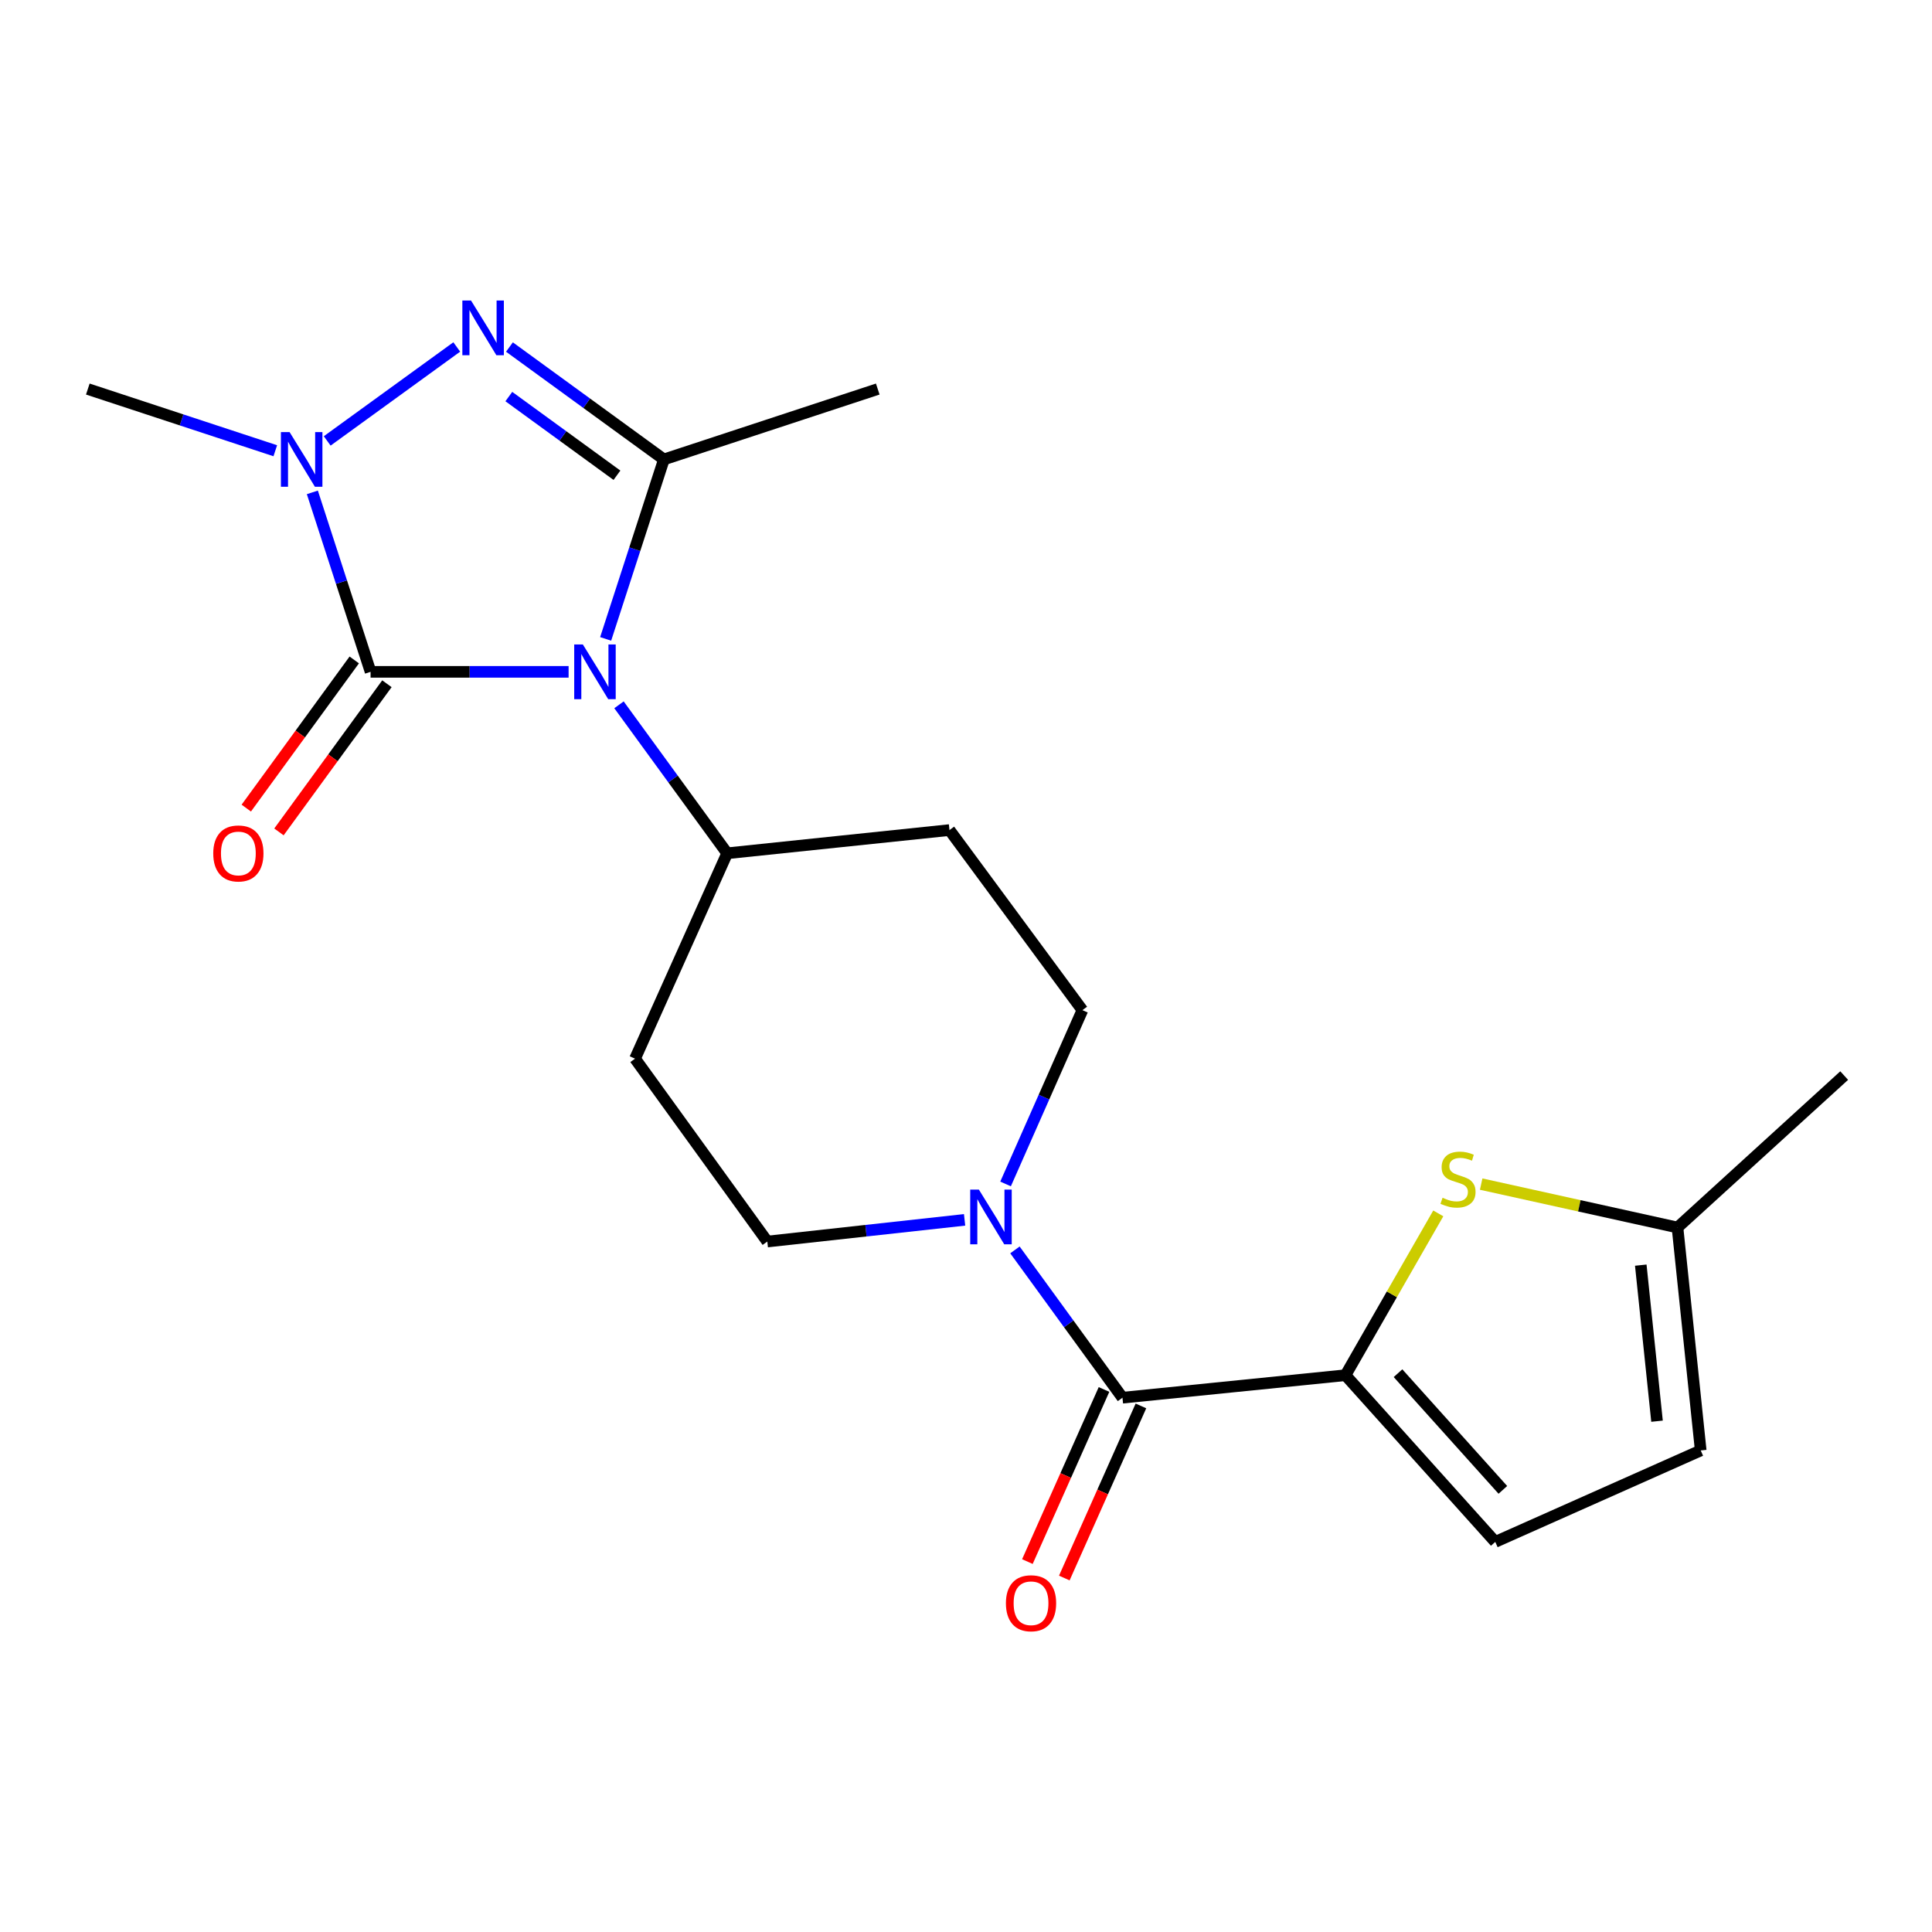 <?xml version='1.0' encoding='iso-8859-1'?>
<svg version='1.1' baseProfile='full'
              xmlns='http://www.w3.org/2000/svg'
                      xmlns:rdkit='http://www.rdkit.org/xml'
                      xmlns:xlink='http://www.w3.org/1999/xlink'
                  xml:space='preserve'
width='1000px' height='1000px' viewBox='0 0 1000 1000'>
<!-- END OF HEADER -->
<rect style='opacity:1.0;fill:#FFFFFF;stroke:none' width='1000' height='1000' x='0' y='0'> </rect>
<path class='bond-0' d='M 294.308,347.743 L 243.06,347.743' style='fill:none;fill-rule:evenodd;stroke:#0000FF;stroke-width:6px;stroke-linecap:butt;stroke-linejoin:miter;stroke-opacity:1' />
<path class='bond-0' d='M 243.06,347.743 L 191.813,347.743' style='fill:none;fill-rule:evenodd;stroke:#000000;stroke-width:6px;stroke-linecap:butt;stroke-linejoin:miter;stroke-opacity:1' />
<path class='bond-1' d='M 313.485,330.694 L 328.559,284.247' style='fill:none;fill-rule:evenodd;stroke:#0000FF;stroke-width:6px;stroke-linecap:butt;stroke-linejoin:miter;stroke-opacity:1' />
<path class='bond-1' d='M 328.559,284.247 L 343.634,237.8' style='fill:none;fill-rule:evenodd;stroke:#000000;stroke-width:6px;stroke-linecap:butt;stroke-linejoin:miter;stroke-opacity:1' />
<path class='bond-9' d='M 320.387,364.808 L 348.387,403.233' style='fill:none;fill-rule:evenodd;stroke:#0000FF;stroke-width:6px;stroke-linecap:butt;stroke-linejoin:miter;stroke-opacity:1' />
<path class='bond-9' d='M 348.387,403.233 L 376.388,441.658' style='fill:none;fill-rule:evenodd;stroke:#000000;stroke-width:6px;stroke-linecap:butt;stroke-linejoin:miter;stroke-opacity:1' />
<path class='bond-3' d='M 191.813,347.743 L 176.743,301.297' style='fill:none;fill-rule:evenodd;stroke:#000000;stroke-width:6px;stroke-linecap:butt;stroke-linejoin:miter;stroke-opacity:1' />
<path class='bond-3' d='M 176.743,301.297 L 161.673,254.85' style='fill:none;fill-rule:evenodd;stroke:#0000FF;stroke-width:6px;stroke-linecap:butt;stroke-linejoin:miter;stroke-opacity:1' />
<path class='bond-12' d='M 183.359,341.583 L 155.416,379.927' style='fill:none;fill-rule:evenodd;stroke:#000000;stroke-width:6px;stroke-linecap:butt;stroke-linejoin:miter;stroke-opacity:1' />
<path class='bond-12' d='M 155.416,379.927 L 127.474,418.272' style='fill:none;fill-rule:evenodd;stroke:#FF0000;stroke-width:6px;stroke-linecap:butt;stroke-linejoin:miter;stroke-opacity:1' />
<path class='bond-12' d='M 200.267,353.904 L 172.325,392.249' style='fill:none;fill-rule:evenodd;stroke:#000000;stroke-width:6px;stroke-linecap:butt;stroke-linejoin:miter;stroke-opacity:1' />
<path class='bond-12' d='M 172.325,392.249 L 144.382,430.594' style='fill:none;fill-rule:evenodd;stroke:#FF0000;stroke-width:6px;stroke-linecap:butt;stroke-linejoin:miter;stroke-opacity:1' />
<path class='bond-2' d='M 343.634,237.8 L 303.662,208.711' style='fill:none;fill-rule:evenodd;stroke:#000000;stroke-width:6px;stroke-linecap:butt;stroke-linejoin:miter;stroke-opacity:1' />
<path class='bond-2' d='M 303.662,208.711 L 263.69,179.622' style='fill:none;fill-rule:evenodd;stroke:#0000FF;stroke-width:6px;stroke-linecap:butt;stroke-linejoin:miter;stroke-opacity:1' />
<path class='bond-2' d='M 319.332,245.99 L 291.351,225.627' style='fill:none;fill-rule:evenodd;stroke:#000000;stroke-width:6px;stroke-linecap:butt;stroke-linejoin:miter;stroke-opacity:1' />
<path class='bond-2' d='M 291.351,225.627 L 263.371,205.265' style='fill:none;fill-rule:evenodd;stroke:#0000FF;stroke-width:6px;stroke-linecap:butt;stroke-linejoin:miter;stroke-opacity:1' />
<path class='bond-18' d='M 343.634,237.8 L 454.321,201.373' style='fill:none;fill-rule:evenodd;stroke:#000000;stroke-width:6px;stroke-linecap:butt;stroke-linejoin:miter;stroke-opacity:1' />
<path class='bond-21' d='M 236.416,179.591 L 169.36,228.215' style='fill:none;fill-rule:evenodd;stroke:#0000FF;stroke-width:6px;stroke-linecap:butt;stroke-linejoin:miter;stroke-opacity:1' />
<path class='bond-19' d='M 142.488,233.307 L 93.972,217.34' style='fill:none;fill-rule:evenodd;stroke:#0000FF;stroke-width:6px;stroke-linecap:butt;stroke-linejoin:miter;stroke-opacity:1' />
<path class='bond-19' d='M 93.972,217.34 L 45.455,201.373' style='fill:none;fill-rule:evenodd;stroke:#000000;stroke-width:6px;stroke-linecap:butt;stroke-linejoin:miter;stroke-opacity:1' />
<path class='bond-4' d='M 696.419,711.803 L 580.99,723.449' style='fill:none;fill-rule:evenodd;stroke:#000000;stroke-width:6px;stroke-linecap:butt;stroke-linejoin:miter;stroke-opacity:1' />
<path class='bond-6' d='M 696.419,711.803 L 720.435,669.925' style='fill:none;fill-rule:evenodd;stroke:#000000;stroke-width:6px;stroke-linecap:butt;stroke-linejoin:miter;stroke-opacity:1' />
<path class='bond-6' d='M 720.435,669.925 L 744.451,628.047' style='fill:none;fill-rule:evenodd;stroke:#CCCC00;stroke-width:6px;stroke-linecap:butt;stroke-linejoin:miter;stroke-opacity:1' />
<path class='bond-8' d='M 696.419,711.803 L 773.945,798.081' style='fill:none;fill-rule:evenodd;stroke:#000000;stroke-width:6px;stroke-linecap:butt;stroke-linejoin:miter;stroke-opacity:1' />
<path class='bond-8' d='M 723.61,710.761 L 777.879,771.156' style='fill:none;fill-rule:evenodd;stroke:#000000;stroke-width:6px;stroke-linecap:butt;stroke-linejoin:miter;stroke-opacity:1' />
<path class='bond-5' d='M 580.99,723.449 L 553.161,685.198' style='fill:none;fill-rule:evenodd;stroke:#000000;stroke-width:6px;stroke-linecap:butt;stroke-linejoin:miter;stroke-opacity:1' />
<path class='bond-5' d='M 553.161,685.198 L 525.331,646.947' style='fill:none;fill-rule:evenodd;stroke:#0000FF;stroke-width:6px;stroke-linecap:butt;stroke-linejoin:miter;stroke-opacity:1' />
<path class='bond-17' d='M 571.433,719.194 L 551.604,763.732' style='fill:none;fill-rule:evenodd;stroke:#000000;stroke-width:6px;stroke-linecap:butt;stroke-linejoin:miter;stroke-opacity:1' />
<path class='bond-17' d='M 551.604,763.732 L 531.775,808.27' style='fill:none;fill-rule:evenodd;stroke:#FF0000;stroke-width:6px;stroke-linecap:butt;stroke-linejoin:miter;stroke-opacity:1' />
<path class='bond-17' d='M 590.546,727.704 L 570.717,772.242' style='fill:none;fill-rule:evenodd;stroke:#000000;stroke-width:6px;stroke-linecap:butt;stroke-linejoin:miter;stroke-opacity:1' />
<path class='bond-17' d='M 570.717,772.242 L 550.888,816.78' style='fill:none;fill-rule:evenodd;stroke:#FF0000;stroke-width:6px;stroke-linecap:butt;stroke-linejoin:miter;stroke-opacity:1' />
<path class='bond-10' d='M 766.651,612.891 L 817.459,624.124' style='fill:none;fill-rule:evenodd;stroke:#CCCC00;stroke-width:6px;stroke-linecap:butt;stroke-linejoin:miter;stroke-opacity:1' />
<path class='bond-10' d='M 817.459,624.124 L 868.267,635.357' style='fill:none;fill-rule:evenodd;stroke:#000000;stroke-width:6px;stroke-linecap:butt;stroke-linejoin:miter;stroke-opacity:1' />
<path class='bond-7' d='M 520.48,612.809 L 540.367,567.833' style='fill:none;fill-rule:evenodd;stroke:#0000FF;stroke-width:6px;stroke-linecap:butt;stroke-linejoin:miter;stroke-opacity:1' />
<path class='bond-7' d='M 540.367,567.833 L 560.254,522.857' style='fill:none;fill-rule:evenodd;stroke:#000000;stroke-width:6px;stroke-linecap:butt;stroke-linejoin:miter;stroke-opacity:1' />
<path class='bond-22' d='M 499.273,631.395 L 448.216,637.009' style='fill:none;fill-rule:evenodd;stroke:#0000FF;stroke-width:6px;stroke-linecap:butt;stroke-linejoin:miter;stroke-opacity:1' />
<path class='bond-22' d='M 448.216,637.009 L 397.159,642.622' style='fill:none;fill-rule:evenodd;stroke:#000000;stroke-width:6px;stroke-linecap:butt;stroke-linejoin:miter;stroke-opacity:1' />
<path class='bond-11' d='M 773.945,798.081 L 880.285,750.752' style='fill:none;fill-rule:evenodd;stroke:#000000;stroke-width:6px;stroke-linecap:butt;stroke-linejoin:miter;stroke-opacity:1' />
<path class='bond-13' d='M 376.388,441.658 L 328.698,547.963' style='fill:none;fill-rule:evenodd;stroke:#000000;stroke-width:6px;stroke-linecap:butt;stroke-linejoin:miter;stroke-opacity:1' />
<path class='bond-14' d='M 376.388,441.658 L 491.445,429.64' style='fill:none;fill-rule:evenodd;stroke:#000000;stroke-width:6px;stroke-linecap:butt;stroke-linejoin:miter;stroke-opacity:1' />
<path class='bond-20' d='M 868.267,635.357 L 954.545,556.715' style='fill:none;fill-rule:evenodd;stroke:#000000;stroke-width:6px;stroke-linecap:butt;stroke-linejoin:miter;stroke-opacity:1' />
<path class='bond-23' d='M 868.267,635.357 L 880.285,750.752' style='fill:none;fill-rule:evenodd;stroke:#000000;stroke-width:6px;stroke-linecap:butt;stroke-linejoin:miter;stroke-opacity:1' />
<path class='bond-23' d='M 849.261,654.834 L 857.674,735.61' style='fill:none;fill-rule:evenodd;stroke:#000000;stroke-width:6px;stroke-linecap:butt;stroke-linejoin:miter;stroke-opacity:1' />
<path class='bond-15' d='M 328.698,547.963 L 397.159,642.622' style='fill:none;fill-rule:evenodd;stroke:#000000;stroke-width:6px;stroke-linecap:butt;stroke-linejoin:miter;stroke-opacity:1' />
<path class='bond-16' d='M 491.445,429.64 L 560.254,522.857' style='fill:none;fill-rule:evenodd;stroke:#000000;stroke-width:6px;stroke-linecap:butt;stroke-linejoin:miter;stroke-opacity:1' />
<path  class='atom-0' d='M 301.691 333.583
L 310.971 348.583
Q 311.891 350.063, 313.371 352.743
Q 314.851 355.423, 314.931 355.583
L 314.931 333.583
L 318.691 333.583
L 318.691 361.903
L 314.811 361.903
L 304.851 345.503
Q 303.691 343.583, 302.451 341.383
Q 301.251 339.183, 300.891 338.503
L 300.891 361.903
L 297.211 361.903
L 297.211 333.583
L 301.691 333.583
' fill='#0000FF'/>
<path  class='atom-3' d='M 243.796 155.54
L 253.076 170.54
Q 253.996 172.02, 255.476 174.7
Q 256.956 177.38, 257.036 177.54
L 257.036 155.54
L 260.796 155.54
L 260.796 183.86
L 256.916 183.86
L 246.956 167.46
Q 245.796 165.54, 244.556 163.34
Q 243.356 161.14, 242.996 160.46
L 242.996 183.86
L 239.316 183.86
L 239.316 155.54
L 243.796 155.54
' fill='#0000FF'/>
<path  class='atom-4' d='M 149.882 223.64
L 159.162 238.64
Q 160.082 240.12, 161.562 242.8
Q 163.042 245.48, 163.122 245.64
L 163.122 223.64
L 166.882 223.64
L 166.882 251.96
L 163.002 251.96
L 153.042 235.56
Q 151.882 233.64, 150.642 231.44
Q 149.442 229.24, 149.082 228.56
L 149.082 251.96
L 145.402 251.96
L 145.402 223.64
L 149.882 223.64
' fill='#0000FF'/>
<path  class='atom-7' d='M 746.663 619.96
Q 746.983 620.08, 748.303 620.64
Q 749.623 621.2, 751.063 621.56
Q 752.543 621.88, 753.983 621.88
Q 756.663 621.88, 758.223 620.6
Q 759.783 619.28, 759.783 617
Q 759.783 615.44, 758.983 614.48
Q 758.223 613.52, 757.023 613
Q 755.823 612.48, 753.823 611.88
Q 751.303 611.12, 749.783 610.4
Q 748.303 609.68, 747.223 608.16
Q 746.183 606.64, 746.183 604.08
Q 746.183 600.52, 748.583 598.32
Q 751.023 596.12, 755.823 596.12
Q 759.103 596.12, 762.823 597.68
L 761.903 600.76
Q 758.503 599.36, 755.943 599.36
Q 753.183 599.36, 751.663 600.52
Q 750.143 601.64, 750.183 603.6
Q 750.183 605.12, 750.943 606.04
Q 751.743 606.96, 752.863 607.48
Q 754.023 608, 755.943 608.6
Q 758.503 609.4, 760.023 610.2
Q 761.543 611, 762.623 612.64
Q 763.743 614.24, 763.743 617
Q 763.743 620.92, 761.103 623.04
Q 758.503 625.12, 754.143 625.12
Q 751.623 625.12, 749.703 624.56
Q 747.823 624.04, 745.583 623.12
L 746.663 619.96
' fill='#CCCC00'/>
<path  class='atom-8' d='M 506.665 615.735
L 515.945 630.735
Q 516.865 632.215, 518.345 634.895
Q 519.825 637.575, 519.905 637.735
L 519.905 615.735
L 523.665 615.735
L 523.665 644.055
L 519.785 644.055
L 509.825 627.655
Q 508.665 625.735, 507.425 623.535
Q 506.225 621.335, 505.865 620.655
L 505.865 644.055
L 502.185 644.055
L 502.185 615.735
L 506.665 615.735
' fill='#0000FF'/>
<path  class='atom-13' d='M 110.376 441.738
Q 110.376 434.938, 113.736 431.138
Q 117.096 427.338, 123.376 427.338
Q 129.656 427.338, 133.016 431.138
Q 136.376 434.938, 136.376 441.738
Q 136.376 448.618, 132.976 452.538
Q 129.576 456.418, 123.376 456.418
Q 117.136 456.418, 113.736 452.538
Q 110.376 448.658, 110.376 441.738
M 123.376 453.218
Q 127.696 453.218, 130.016 450.338
Q 132.376 447.418, 132.376 441.738
Q 132.376 436.178, 130.016 433.378
Q 127.696 430.538, 123.376 430.538
Q 119.056 430.538, 116.696 433.338
Q 114.376 436.138, 114.376 441.738
Q 114.376 447.458, 116.696 450.338
Q 119.056 453.218, 123.376 453.218
' fill='#FF0000'/>
<path  class='atom-18' d='M 520.661 829.834
Q 520.661 823.034, 524.021 819.234
Q 527.381 815.434, 533.661 815.434
Q 539.941 815.434, 543.301 819.234
Q 546.661 823.034, 546.661 829.834
Q 546.661 836.714, 543.261 840.634
Q 539.861 844.514, 533.661 844.514
Q 527.421 844.514, 524.021 840.634
Q 520.661 836.754, 520.661 829.834
M 533.661 841.314
Q 537.981 841.314, 540.301 838.434
Q 542.661 835.514, 542.661 829.834
Q 542.661 824.274, 540.301 821.474
Q 537.981 818.634, 533.661 818.634
Q 529.341 818.634, 526.981 821.434
Q 524.661 824.234, 524.661 829.834
Q 524.661 835.554, 526.981 838.434
Q 529.341 841.314, 533.661 841.314
' fill='#FF0000'/>
</svg>
